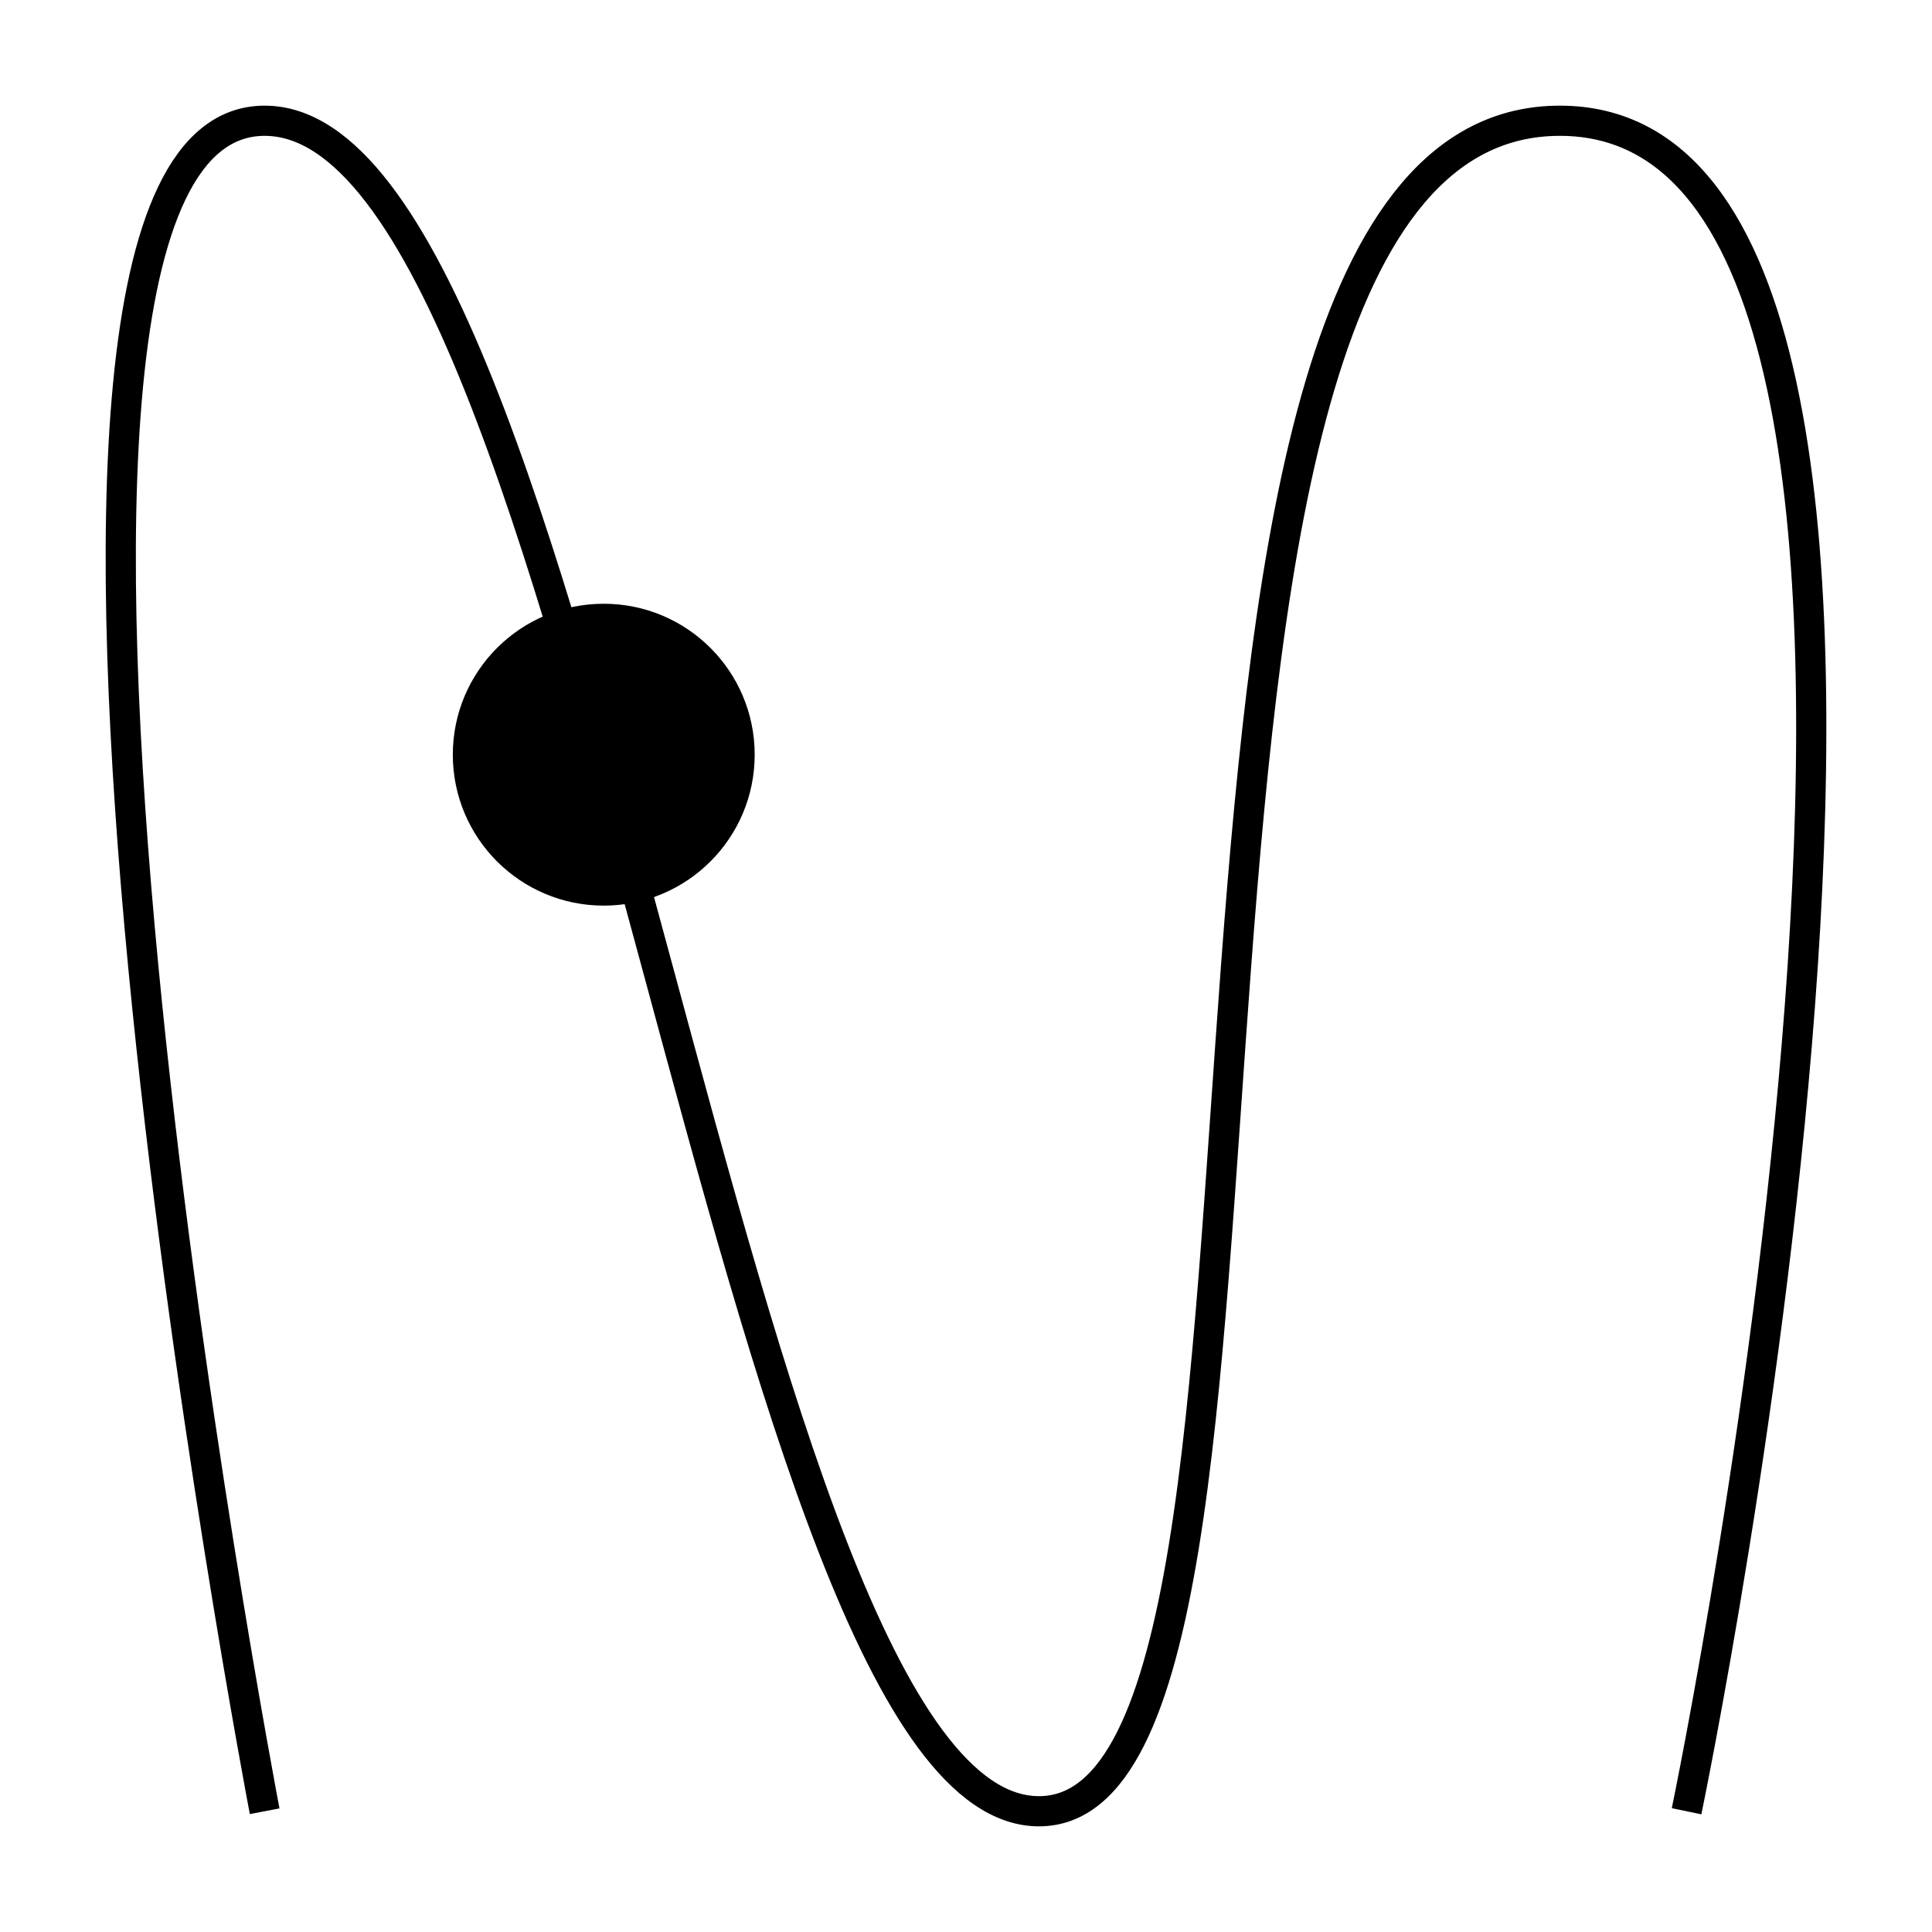 <svg width="64" height="64" viewBox="0 0 64 64" fill="none" xmlns="http://www.w3.org/2000/svg">
<path d="M8.767 60C8.767 60 -1.959 4 8.767 4C19.494 4 24.156 60 34.417 60C44.678 60 35.817 4 51.672 4C67.528 4 55.87 60 55.87 60" stroke="black"/>
<circle cx="20" cy="25" r="5" fill="black"/>
</svg>

